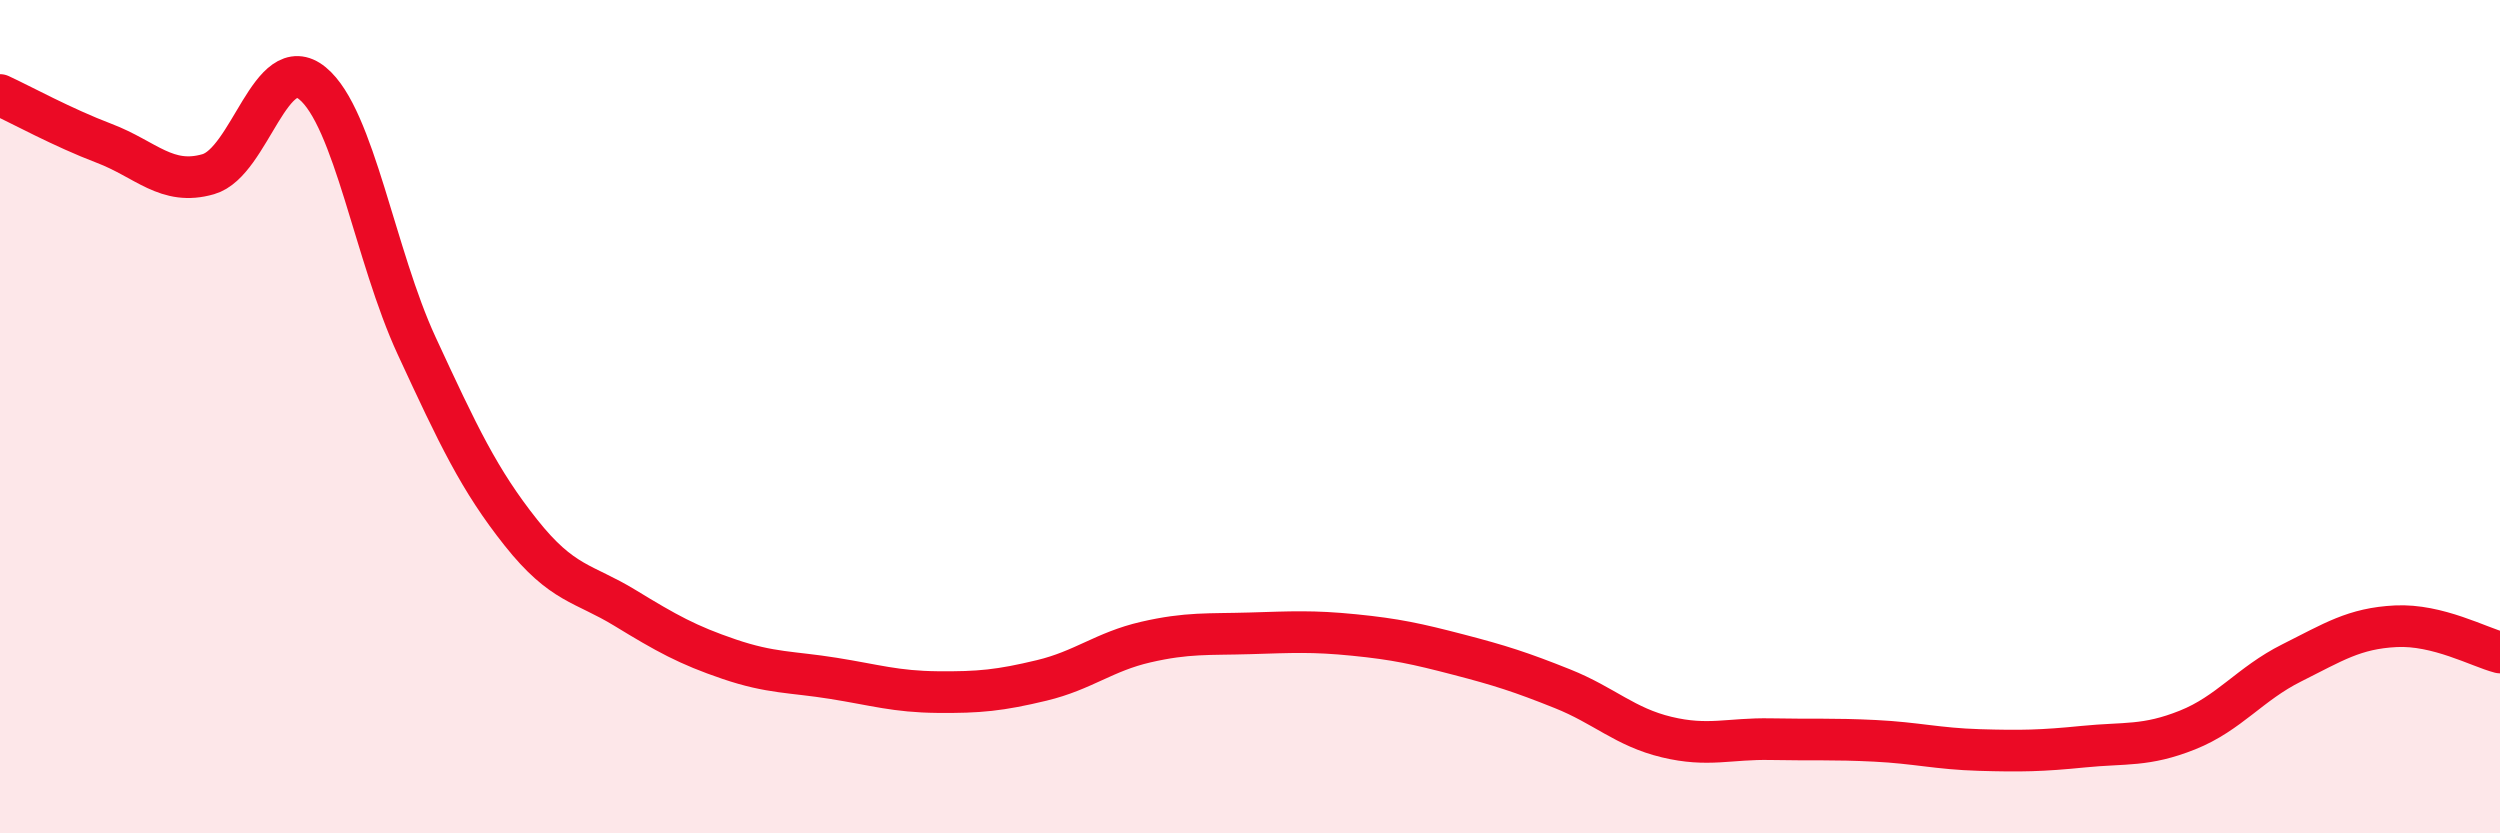 
    <svg width="60" height="20" viewBox="0 0 60 20" xmlns="http://www.w3.org/2000/svg">
      <path
        d="M 0,2.28 C 0.5,2.51 1.5,3.06 2.5,3.44 C 3.5,3.82 4,4.47 5,4.18 C 6,3.89 6.5,1.18 7.5,2 C 8.5,2.82 9,6.14 10,8.3 C 11,10.46 11.5,11.52 12.5,12.78 C 13.5,14.04 14,13.98 15,14.59 C 16,15.2 16.5,15.48 17.5,15.82 C 18.5,16.16 19,16.12 20,16.28 C 21,16.44 21.5,16.6 22.5,16.61 C 23.5,16.62 24,16.57 25,16.33 C 26,16.09 26.5,15.64 27.5,15.41 C 28.5,15.18 29,15.23 30,15.2 C 31,15.17 31.5,15.14 32.5,15.24 C 33.5,15.34 34,15.45 35,15.71 C 36,15.97 36.5,16.13 37.5,16.53 C 38.5,16.93 39,17.45 40,17.69 C 41,17.93 41.5,17.72 42.5,17.74 C 43.5,17.76 44,17.73 45,17.78 C 46,17.83 46.5,17.97 47.5,18 C 48.5,18.03 49,18.02 50,17.92 C 51,17.82 51.5,17.92 52.5,17.52 C 53.5,17.12 54,16.41 55,15.91 C 56,15.41 56.5,15.08 57.5,15.03 C 58.5,14.98 59.5,15.53 60,15.66L60 20L0 20Z"
        fill="#EB0A25"
        opacity="0.1"
        stroke-linecap="round"
        stroke-linejoin="round"
      />
      <path
        d="M 0,2.28 C 0.5,2.51 1.5,3.06 2.5,3.44 C 3.5,3.82 4,4.47 5,4.18 C 6,3.89 6.5,1.18 7.5,2 C 8.5,2.82 9,6.14 10,8.3 C 11,10.46 11.5,11.52 12.5,12.78 C 13.5,14.04 14,13.98 15,14.59 C 16,15.2 16.5,15.48 17.5,15.82 C 18.5,16.16 19,16.12 20,16.28 C 21,16.44 21.5,16.6 22.5,16.61 C 23.5,16.62 24,16.57 25,16.33 C 26,16.09 26.5,15.64 27.5,15.41 C 28.5,15.18 29,15.23 30,15.2 C 31,15.17 31.5,15.14 32.5,15.24 C 33.5,15.34 34,15.45 35,15.71 C 36,15.97 36.5,16.13 37.5,16.53 C 38.5,16.93 39,17.45 40,17.69 C 41,17.93 41.5,17.72 42.5,17.74 C 43.5,17.76 44,17.73 45,17.78 C 46,17.83 46.5,17.97 47.5,18 C 48.5,18.03 49,18.02 50,17.92 C 51,17.82 51.5,17.92 52.5,17.52 C 53.5,17.12 54,16.41 55,15.91 C 56,15.41 56.5,15.08 57.5,15.03 C 58.5,14.98 59.5,15.53 60,15.66"
        stroke="#EB0A25"
        stroke-width="1"
        fill="none"
        stroke-linecap="round"
        stroke-linejoin="round"
      />
    </svg>
  